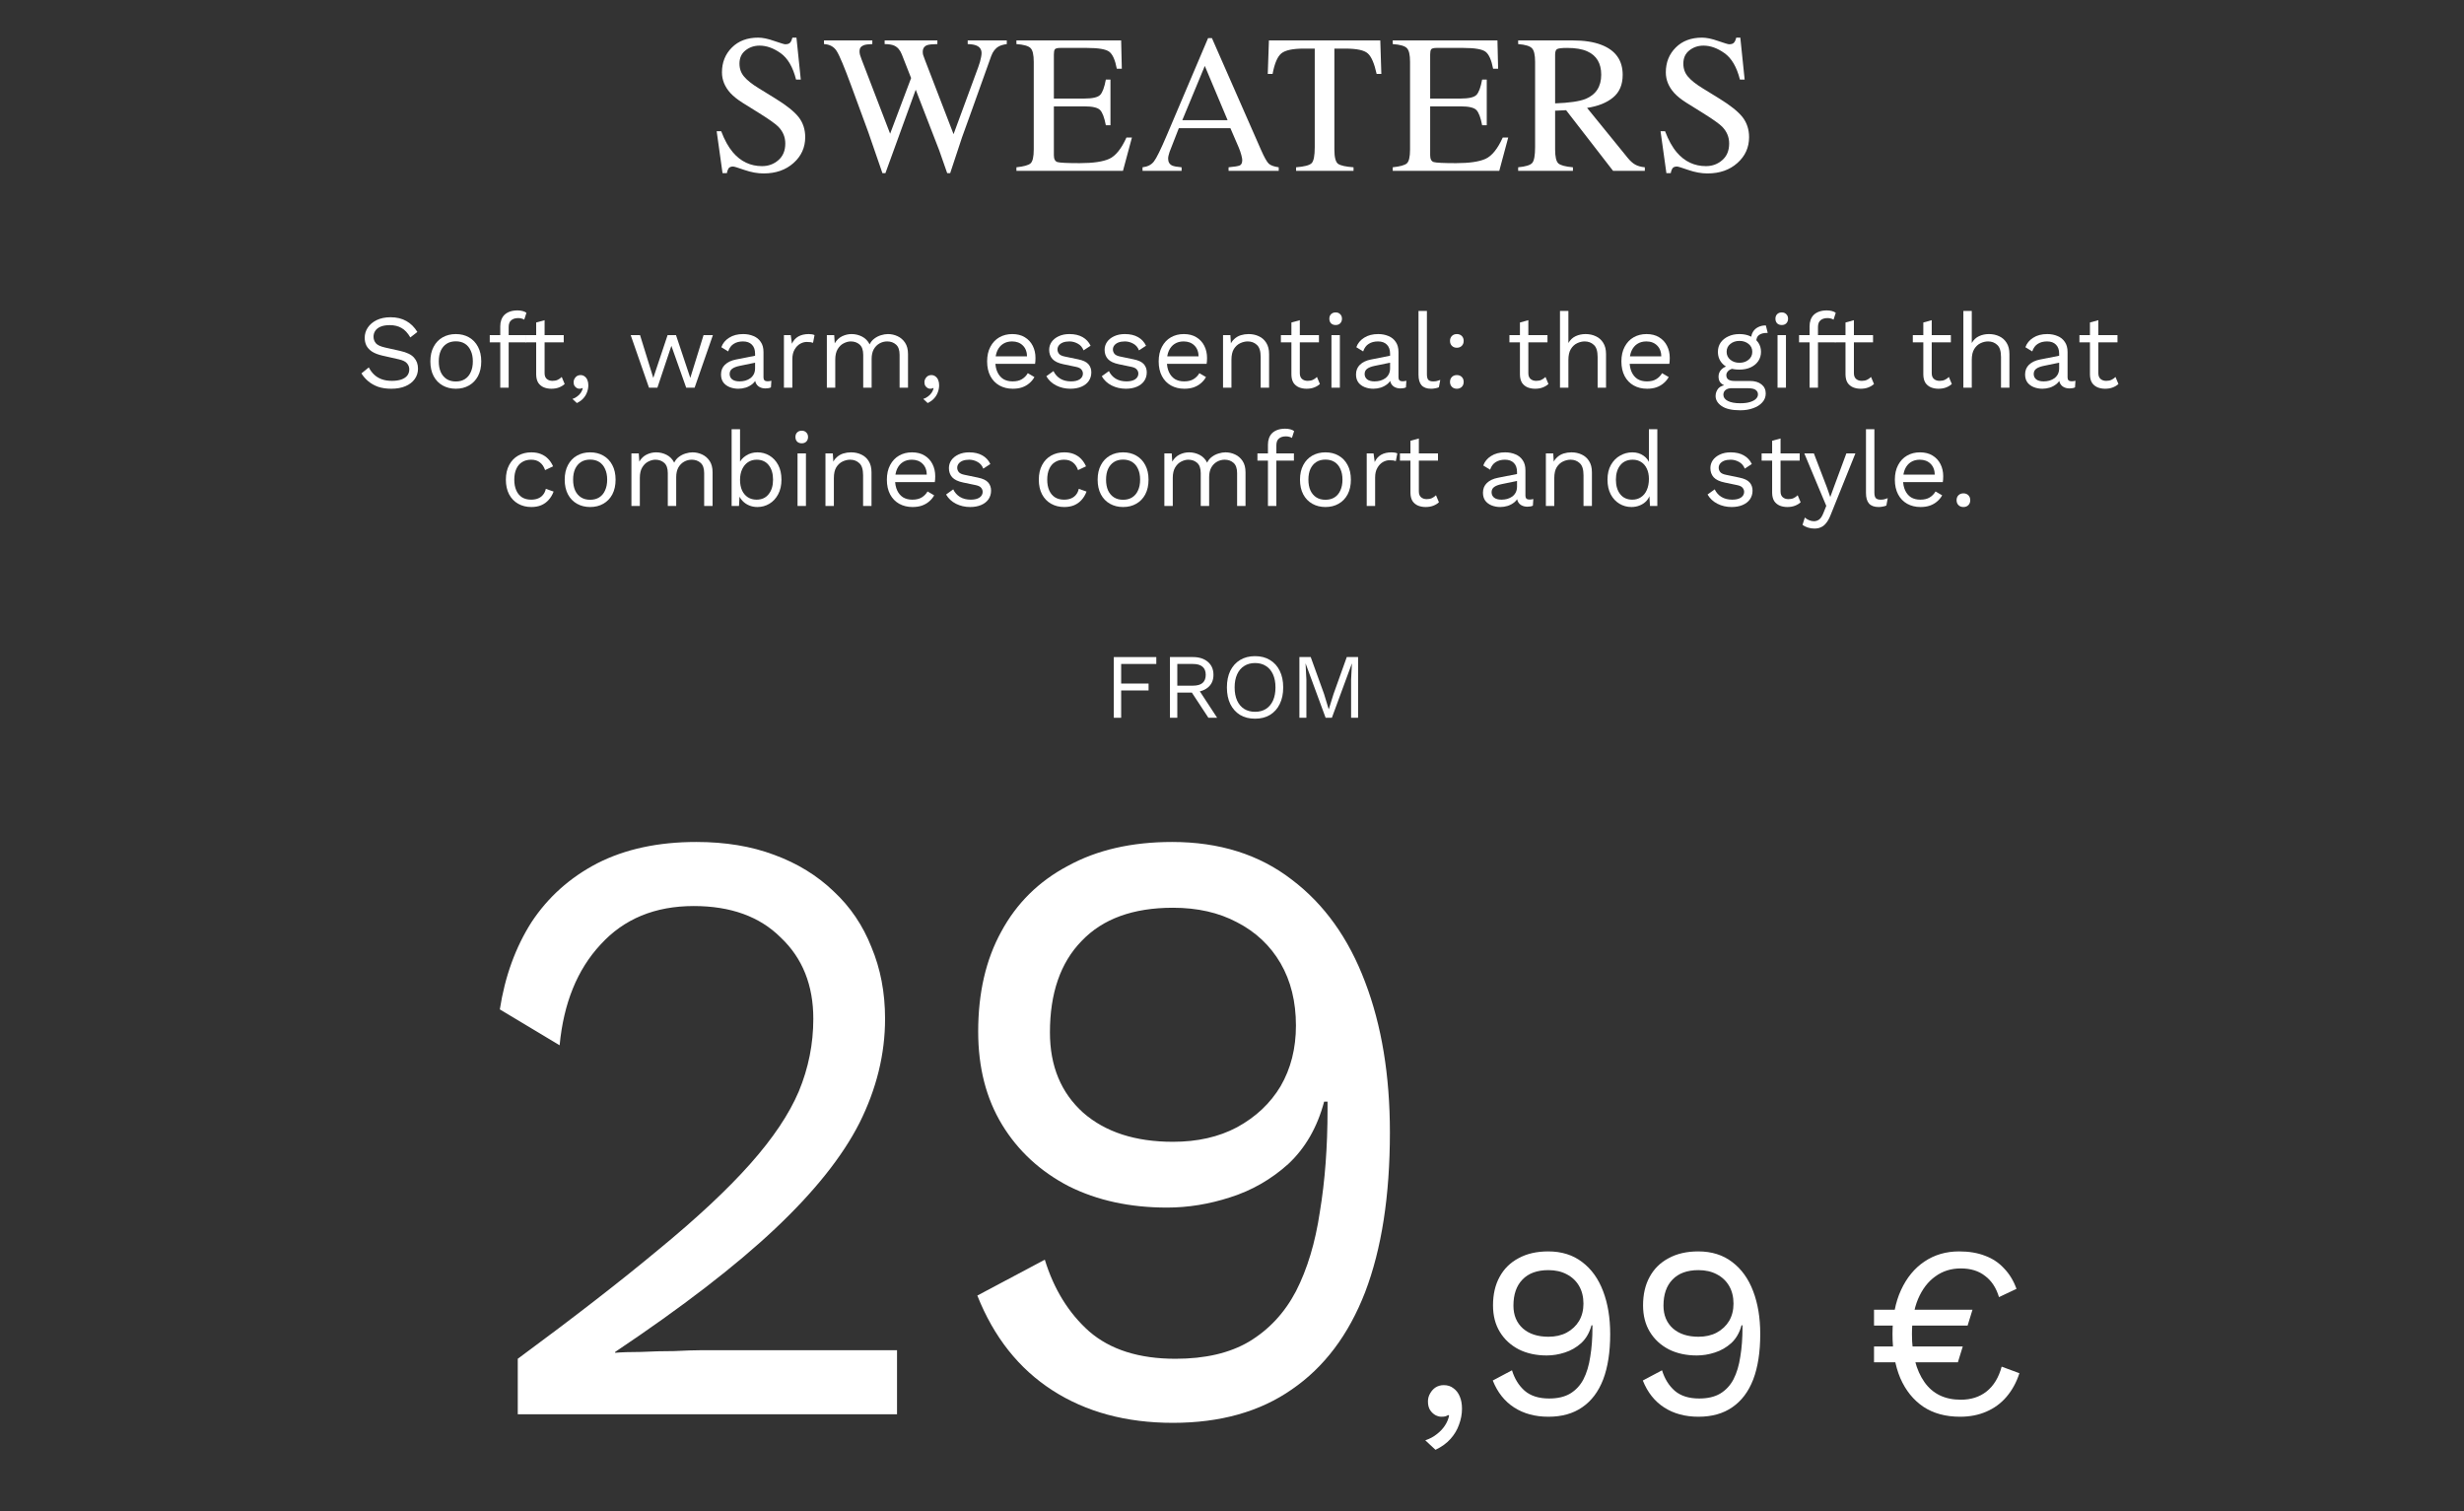 <svg width="375" height="230" viewBox="0 0 375 230" fill="none" xmlns="http://www.w3.org/2000/svg">
<rect x="0" y="0" width="375" height="230" fill="#333333" stroke="none"/>
<path d="M78.8 215.234V206.784C87.38 200.458 94.53 194.911 100.25 190.144C106.057 185.378 110.694 181.044 114.16 177.144C117.627 173.244 120.097 169.561 121.57 166.094C123.044 162.541 123.78 158.858 123.78 155.044C123.78 149.931 122.134 145.814 118.84 142.694C115.634 139.488 111.214 137.884 105.58 137.884C99.687 137.884 94.964 139.834 91.41 143.734C87.857 147.548 85.777 152.661 85.17 159.074L76.07 153.614C76.85 148.588 78.454 144.168 80.88 140.354C83.394 136.541 86.73 133.551 90.89 131.384C95.137 129.218 100.164 128.134 105.97 128.134C110.39 128.134 114.334 128.784 117.8 130.084C121.354 131.384 124.387 133.248 126.9 135.674C129.414 138.014 131.32 140.831 132.62 144.124C134.007 147.418 134.7 151.058 134.7 155.044C134.7 160.418 133.4 165.704 130.8 170.904C128.2 176.018 123.91 181.391 117.93 187.024C111.95 192.658 103.847 198.898 93.62 205.744V205.874C94.574 205.788 95.874 205.744 97.52 205.744C99.254 205.658 100.944 205.614 102.59 205.614C104.324 205.528 105.624 205.484 106.49 205.484H136.52V215.234H78.8Z" fill="white"/>
<path d="M178.381 128.134C185.575 128.134 191.641 130.041 196.581 133.854C201.521 137.581 205.248 142.781 207.761 149.454C210.275 156.041 211.531 163.668 211.531 172.334C211.531 181.954 210.275 190.058 207.761 196.644C205.248 203.144 201.521 208.084 196.581 211.464C191.728 214.844 185.705 216.534 178.511 216.534C171.405 216.534 165.295 214.888 160.181 211.594C155.068 208.301 151.255 203.491 148.741 197.164L159.011 191.704C160.398 196.211 162.651 199.851 165.771 202.624C168.978 205.398 173.355 206.784 178.901 206.784C183.408 206.784 187.135 205.918 190.081 204.184C193.115 202.364 195.498 199.808 197.231 196.514C198.965 193.134 200.178 189.104 200.871 184.424C201.651 179.744 202.041 174.544 202.041 168.824C202.041 168.651 202.041 168.478 202.041 168.304C202.041 168.044 202.041 167.828 202.041 167.654H201.521C200.481 171.554 198.661 174.718 196.061 177.144C193.461 179.484 190.515 181.174 187.221 182.214C184.015 183.254 180.808 183.774 177.601 183.774C171.968 183.774 166.985 182.691 162.651 180.524C158.318 178.271 154.938 175.151 152.511 171.164C150.085 167.178 148.871 162.454 148.871 156.994C148.871 151.101 150.041 146.031 152.381 141.784C154.721 137.451 158.101 134.114 162.521 131.774C166.941 129.348 172.228 128.134 178.381 128.134ZM178.511 138.144C172.445 138.144 167.808 139.834 164.601 143.214C161.395 146.508 159.791 151.144 159.791 157.124C159.791 162.238 161.481 166.311 164.861 169.344C168.241 172.291 172.791 173.764 178.511 173.764C182.238 173.764 185.488 173.028 188.261 171.554C191.121 169.994 193.331 167.914 194.891 165.314C196.451 162.628 197.231 159.551 197.231 156.084C197.231 152.444 196.451 149.281 194.891 146.594C193.331 143.908 191.121 141.828 188.261 140.354C185.488 138.881 182.238 138.144 178.511 138.144Z" fill="white"/>
<path d="M219.727 210.794C220.319 210.794 220.812 210.955 221.207 211.275C221.626 211.571 221.947 211.991 222.169 212.533C222.391 213.051 222.502 213.668 222.502 214.383C222.502 215.197 222.354 215.999 222.058 216.788C221.786 217.578 221.355 218.305 220.763 218.971C220.171 219.637 219.406 220.192 218.469 220.636L216.915 219.193C217.581 218.971 218.16 218.663 218.654 218.268C219.172 217.874 219.591 217.43 219.912 216.936C220.232 216.443 220.442 215.937 220.541 215.419L220.393 215.345C220.294 215.419 220.171 215.481 220.023 215.53C219.875 215.58 219.653 215.604 219.357 215.604C219.061 215.604 218.752 215.518 218.432 215.345C218.136 215.173 217.877 214.926 217.655 214.605C217.433 214.26 217.322 213.816 217.322 213.273C217.322 212.829 217.433 212.422 217.655 212.052C217.877 211.658 218.16 211.349 218.506 211.127C218.876 210.905 219.283 210.794 219.727 210.794Z" fill="white"/>
<path d="M235.623 190.444C237.67 190.444 239.397 190.987 240.803 192.072C242.209 193.133 243.269 194.613 243.985 196.512C244.7 198.387 245.058 200.558 245.058 203.024C245.058 205.762 244.7 208.069 243.985 209.943C243.269 211.793 242.209 213.199 240.803 214.161C239.422 215.123 237.707 215.604 235.66 215.604C233.637 215.604 231.898 215.136 230.443 214.198C228.988 213.261 227.902 211.892 227.187 210.091L230.11 208.537C230.504 209.82 231.146 210.856 232.034 211.645C232.946 212.435 234.192 212.829 235.771 212.829C237.053 212.829 238.114 212.583 238.953 212.089C239.816 211.571 240.495 210.844 240.988 209.906C241.481 208.944 241.827 207.797 242.024 206.465C242.246 205.133 242.357 203.653 242.357 202.025C242.357 201.976 242.357 201.927 242.357 201.877C242.357 201.803 242.357 201.742 242.357 201.692H242.209C241.913 202.802 241.395 203.703 240.655 204.393C239.915 205.059 239.076 205.54 238.139 205.836C237.226 206.132 236.313 206.28 235.401 206.28C233.797 206.28 232.379 205.972 231.146 205.355C229.912 204.714 228.95 203.826 228.26 202.691C227.569 201.557 227.224 200.212 227.224 198.658C227.224 196.981 227.557 195.538 228.223 194.329C228.889 193.096 229.851 192.146 231.109 191.48C232.367 190.79 233.871 190.444 235.623 190.444ZM235.66 193.293C233.933 193.293 232.614 193.774 231.701 194.736C230.788 195.674 230.332 196.993 230.332 198.695C230.332 200.151 230.813 201.31 231.775 202.173C232.737 203.012 234.032 203.431 235.66 203.431C236.721 203.431 237.645 203.222 238.435 202.802C239.249 202.358 239.878 201.766 240.322 201.026C240.766 200.262 240.988 199.386 240.988 198.399C240.988 197.363 240.766 196.463 240.322 195.698C239.878 194.934 239.249 194.342 238.435 193.922C237.645 193.503 236.721 193.293 235.66 193.293Z" fill="white"/>
<path d="M258.459 190.444C260.506 190.444 262.233 190.987 263.639 192.072C265.045 193.133 266.105 194.613 266.821 196.512C267.536 198.387 267.894 200.558 267.894 203.024C267.894 205.762 267.536 208.069 266.821 209.943C266.105 211.793 265.045 213.199 263.639 214.161C262.257 215.123 260.543 215.604 258.496 215.604C256.473 215.604 254.734 215.136 253.279 214.198C251.823 213.261 250.738 211.892 250.023 210.091L252.946 208.537C253.34 209.82 253.982 210.856 254.87 211.645C255.782 212.435 257.028 212.829 258.607 212.829C259.889 212.829 260.95 212.583 261.789 212.089C262.652 211.571 263.33 210.844 263.824 209.906C264.317 208.944 264.662 207.797 264.86 206.465C265.082 205.133 265.193 203.653 265.193 202.025C265.193 201.976 265.193 201.927 265.193 201.877C265.193 201.803 265.193 201.742 265.193 201.692H265.045C264.749 202.802 264.231 203.703 263.491 204.393C262.751 205.059 261.912 205.54 260.975 205.836C260.062 206.132 259.149 206.28 258.237 206.28C256.633 206.28 255.215 205.972 253.982 205.355C252.748 204.714 251.786 203.826 251.096 202.691C250.405 201.557 250.06 200.212 250.06 198.658C250.06 196.981 250.393 195.538 251.059 194.329C251.725 193.096 252.687 192.146 253.945 191.48C255.203 190.79 256.707 190.444 258.459 190.444ZM258.496 193.293C256.769 193.293 255.449 193.774 254.537 194.736C253.624 195.674 253.168 196.993 253.168 198.695C253.168 200.151 253.649 201.31 254.611 202.173C255.573 203.012 256.868 203.431 258.496 203.431C259.556 203.431 260.481 203.222 261.271 202.802C262.085 202.358 262.714 201.766 263.158 201.026C263.602 200.262 263.824 199.386 263.824 198.399C263.824 197.363 263.602 196.463 263.158 195.698C262.714 194.934 262.085 194.342 261.271 193.922C260.481 193.503 259.556 193.293 258.496 193.293Z" fill="white"/>
<path d="M285.21 201.729V199.324H300.195L299.455 201.729H285.21ZM285.21 207.316V204.911H298.715L297.975 207.316H285.21ZM298.16 190.444C299.665 190.444 300.984 190.666 302.119 191.11C303.254 191.53 304.216 192.171 305.005 193.034C305.819 193.873 306.448 194.909 306.892 196.142L304.228 197.4C303.809 195.994 303.106 194.921 302.119 194.181C301.157 193.417 299.924 193.034 298.419 193.034C296.939 193.034 295.644 193.441 294.534 194.255C293.424 195.045 292.548 196.192 291.907 197.696C291.29 199.176 290.982 200.952 290.982 203.024C290.982 206.083 291.611 208.513 292.869 210.313C294.127 212.114 295.977 213.014 298.419 213.014C299.973 213.014 301.28 212.595 302.341 211.756C303.426 210.893 304.191 209.635 304.635 207.982L307.336 208.981C306.892 210.363 306.238 211.559 305.375 212.57C304.536 213.557 303.513 214.309 302.304 214.827C301.12 215.345 299.788 215.604 298.308 215.604C296.113 215.604 294.25 215.099 292.721 214.087C291.192 213.051 290.02 211.596 289.206 209.721C288.417 207.847 288.022 205.614 288.022 203.024C288.022 200.434 288.454 198.202 289.317 196.327C290.18 194.453 291.364 193.01 292.869 191.998C294.398 190.962 296.162 190.444 298.16 190.444Z" fill="white"/>
<path d="M109.759 19.965C110.267 21.312 110.862 22.387 111.546 23.188C112.737 24.584 114.217 25.282 115.984 25.282C116.941 25.282 117.767 24.98 118.46 24.374C119.163 23.769 119.515 22.924 119.515 21.84C119.515 20.863 119.163 20.014 118.46 19.291C118.001 18.832 117.034 18.144 115.56 17.226L112.996 15.629C112.225 15.141 111.609 14.648 111.15 14.149C110.301 13.202 109.876 12.157 109.876 11.015C109.876 9.501 110.379 8.241 111.385 7.235C112.391 6.229 113.724 5.727 115.384 5.727C116.067 5.727 116.888 5.897 117.845 6.239C118.812 6.571 119.363 6.737 119.5 6.737C119.871 6.737 120.125 6.649 120.262 6.474C120.408 6.298 120.521 6.049 120.599 5.727H121.214L121.873 12.113H121.155C120.667 10.19 119.881 8.847 118.797 8.085C117.723 7.323 116.658 6.942 115.604 6.942C114.783 6.942 114.065 7.187 113.45 7.675C112.845 8.153 112.542 8.822 112.542 9.682C112.542 10.453 112.776 11.112 113.245 11.659C113.714 12.216 114.441 12.797 115.428 13.402L118.064 15.028C119.715 16.044 120.877 16.977 121.551 17.826C122.215 18.686 122.547 19.701 122.547 20.873C122.547 22.445 121.951 23.759 120.76 24.814C119.578 25.868 118.064 26.395 116.219 26.395C115.291 26.395 114.319 26.22 113.304 25.868C112.298 25.517 111.722 25.341 111.575 25.341C111.224 25.341 110.984 25.448 110.857 25.663C110.74 25.878 110.662 26.107 110.623 26.352H109.964L109.07 19.965H109.759Z" fill="white"/>
<path d="M132.76 6.151V6.708C132.164 6.728 131.739 6.781 131.485 6.869C131.036 7.035 130.812 7.338 130.812 7.777C130.812 7.973 130.836 8.163 130.885 8.349C130.943 8.534 131.026 8.773 131.134 9.066L135.47 20.346L138.663 11.879L137.242 8.261C136.979 7.597 136.583 7.152 136.056 6.928C135.743 6.791 135.27 6.718 134.635 6.708V6.151H142.662V6.708C141.91 6.718 141.393 6.771 141.109 6.869C140.66 7.035 140.436 7.377 140.436 7.895C140.436 8.07 140.455 8.227 140.494 8.363C140.533 8.49 140.631 8.759 140.787 9.169L145.123 20.419L148.873 10.238C149.088 9.662 149.234 9.149 149.312 8.7C149.361 8.446 149.386 8.241 149.386 8.085C149.386 7.528 149.122 7.143 148.595 6.928C148.302 6.801 147.862 6.728 147.276 6.708V6.151H153.224V6.708C152.687 6.786 152.276 6.908 151.993 7.074C151.485 7.357 151.104 7.846 150.851 8.539L147.657 17.46L146.412 20.902L144.61 26.352H144.156L142.94 22.88L139.366 13.651L134.752 26.352H134.298L132.145 20.111L129.566 13.095C128.502 10.204 127.76 8.432 127.34 7.777C126.93 7.113 126.285 6.757 125.406 6.708V6.151H132.76Z" fill="white"/>
<path d="M154.691 25.458C155.795 25.341 156.508 25.145 156.83 24.872C157.162 24.589 157.328 23.881 157.328 22.748V9.403C157.328 8.339 157.167 7.646 156.845 7.323C156.522 6.991 155.805 6.786 154.691 6.708V6.151H170.629L170.731 10.458H169.97C169.716 9.13 169.335 8.271 168.827 7.88C168.319 7.489 167.187 7.294 165.429 7.294H161.356C160.917 7.294 160.644 7.367 160.536 7.514C160.438 7.65 160.39 7.914 160.39 8.305V14.999H165.004C166.283 14.999 167.099 14.809 167.45 14.428C167.802 14.047 168.085 13.275 168.3 12.113H169.003V19.057H168.3C168.075 17.895 167.787 17.128 167.436 16.757C167.084 16.376 166.273 16.186 165.004 16.186H160.39V23.612C160.39 24.208 160.575 24.56 160.946 24.667C161.327 24.774 162.455 24.828 164.33 24.828C166.361 24.828 167.86 24.608 168.827 24.169C169.794 23.72 170.663 22.641 171.435 20.932H172.27L170.907 26H154.691V25.458Z" fill="white"/>
<path d="M186.833 18.295L183.361 10.033L179.934 18.295H186.833ZM173.884 26V25.458C174.655 25.37 175.231 25.077 175.612 24.579C176.003 24.081 176.667 22.729 177.604 20.521L183.859 5.8H184.445L191.916 22.807C192.414 23.939 192.81 24.643 193.103 24.916C193.405 25.18 193.908 25.36 194.611 25.458V26H186.979V25.458C187.858 25.38 188.425 25.287 188.679 25.18C188.933 25.062 189.06 24.784 189.06 24.345C189.06 24.198 189.011 23.939 188.913 23.568C188.815 23.197 188.679 22.807 188.503 22.396L187.258 19.511H179.406C178.625 21.474 178.156 22.675 178 23.114C177.854 23.544 177.78 23.886 177.78 24.14C177.78 24.648 177.985 24.999 178.396 25.194C178.649 25.311 179.128 25.399 179.831 25.458V26H173.884Z" fill="white"/>
<path d="M193.12 6.151H210.068L210.229 11.249H209.512C209.16 9.647 208.711 8.607 208.164 8.129C207.627 7.641 206.489 7.396 204.751 7.396H203.081V22.748C203.081 23.91 203.262 24.633 203.623 24.916C203.984 25.189 204.775 25.37 205.996 25.458V26H197.251V25.458C198.521 25.36 199.312 25.15 199.624 24.828C199.937 24.506 200.093 23.695 200.093 22.396V7.396H198.423C196.763 7.396 195.63 7.636 195.024 8.114C194.429 8.593 193.979 9.638 193.677 11.249H192.944L193.12 6.151Z" fill="white"/>
<path d="M211.961 25.458C213.064 25.341 213.777 25.145 214.1 24.872C214.432 24.589 214.598 23.881 214.598 22.748V9.403C214.598 8.339 214.437 7.646 214.114 7.323C213.792 6.991 213.074 6.786 211.961 6.708V6.151H227.898L228.001 10.458H227.239C226.985 9.13 226.604 8.271 226.097 7.88C225.589 7.489 224.456 7.294 222.698 7.294H218.626C218.187 7.294 217.913 7.367 217.806 7.514C217.708 7.65 217.659 7.914 217.659 8.305V14.999H222.273C223.553 14.999 224.368 14.809 224.72 14.428C225.071 14.047 225.354 13.275 225.569 12.113H226.272V19.057H225.569C225.345 17.895 225.057 17.128 224.705 16.757C224.354 16.376 223.543 16.186 222.273 16.186H217.659V23.612C217.659 24.208 217.845 24.56 218.216 24.667C218.597 24.774 219.725 24.828 221.6 24.828C223.631 24.828 225.13 24.608 226.097 24.169C227.063 23.72 227.933 22.641 228.704 20.932H229.539L228.177 26H211.961V25.458Z" fill="white"/>
<path d="M236.676 15.731C238.834 15.653 240.377 15.429 241.305 15.058C242.896 14.403 243.692 13.173 243.692 11.366C243.692 9.628 242.979 8.441 241.554 7.807C240.792 7.465 239.781 7.294 238.521 7.294C237.672 7.294 237.149 7.357 236.954 7.484C236.769 7.602 236.676 7.885 236.676 8.334V15.731ZM231.051 25.458C232.203 25.351 232.921 25.126 233.204 24.784C233.487 24.442 233.629 23.646 233.629 22.396V9.403C233.629 8.349 233.468 7.66 233.146 7.338C232.833 7.006 232.135 6.796 231.051 6.708V6.151H239.356C241.085 6.151 242.525 6.371 243.678 6.811C245.865 7.641 246.959 9.169 246.959 11.396C246.959 12.89 246.471 14.037 245.494 14.838C244.527 15.639 243.209 16.166 241.539 16.42L247.721 24.023C248.102 24.491 248.482 24.833 248.863 25.048C249.244 25.263 249.732 25.399 250.328 25.458V26H245.494L238.346 16.771L236.676 16.845V22.748C236.676 23.861 236.842 24.569 237.174 24.872C237.516 25.165 238.253 25.36 239.386 25.458V26H231.051V25.458Z" fill="white"/>
<path d="M253.407 19.965C253.915 21.312 254.511 22.387 255.194 23.188C256.386 24.584 257.865 25.282 259.633 25.282C260.59 25.282 261.415 24.98 262.108 24.374C262.812 23.769 263.163 22.924 263.163 21.84C263.163 20.863 262.812 20.014 262.108 19.291C261.649 18.832 260.683 18.144 259.208 17.226L256.645 15.629C255.873 15.141 255.258 14.648 254.799 14.149C253.949 13.202 253.524 12.157 253.524 11.015C253.524 9.501 254.027 8.241 255.033 7.235C256.039 6.229 257.372 5.727 259.032 5.727C259.716 5.727 260.536 5.897 261.493 6.239C262.46 6.571 263.012 6.737 263.148 6.737C263.52 6.737 263.773 6.649 263.91 6.474C264.057 6.298 264.169 6.049 264.247 5.727H264.862L265.521 12.113H264.804C264.315 10.19 263.529 8.847 262.445 8.085C261.371 7.323 260.307 6.942 259.252 6.942C258.432 6.942 257.714 7.187 257.099 7.675C256.493 8.153 256.19 8.822 256.19 9.682C256.19 10.453 256.425 11.112 256.894 11.659C257.362 12.216 258.09 12.797 259.076 13.402L261.713 15.028C263.363 16.044 264.525 16.977 265.199 17.826C265.863 18.686 266.195 19.701 266.195 20.873C266.195 22.445 265.6 23.759 264.408 24.814C263.227 25.868 261.713 26.395 259.867 26.395C258.939 26.395 257.968 26.22 256.952 25.868C255.946 25.517 255.37 25.341 255.224 25.341C254.872 25.341 254.633 25.448 254.506 25.663C254.389 25.878 254.311 26.107 254.271 26.352H253.612L252.719 19.965H253.407Z" fill="white"/>
<path d="M59.44 48.28C60.368 48.28 61.168 48.472 61.84 48.856C62.512 49.23 63.072 49.784 63.52 50.52L62.448 51.352C62.053 50.67 61.605 50.19 61.104 49.912C60.613 49.624 60.016 49.48 59.312 49.48C58.746 49.48 58.277 49.56 57.904 49.72C57.541 49.88 57.275 50.094 57.104 50.36C56.933 50.616 56.848 50.91 56.848 51.24C56.848 51.614 56.965 51.944 57.2 52.232C57.434 52.51 57.904 52.728 58.608 52.888L60.896 53.4C61.909 53.624 62.613 53.966 63.008 54.424C63.413 54.872 63.616 55.432 63.616 56.104C63.616 56.702 63.445 57.235 63.104 57.704C62.773 58.163 62.304 58.52 61.696 58.776C61.088 59.032 60.373 59.16 59.552 59.16C58.784 59.16 58.106 59.059 57.52 58.856C56.944 58.643 56.448 58.36 56.032 58.008C55.616 57.656 55.275 57.262 55.008 56.824L56.128 55.912C56.331 56.318 56.592 56.675 56.912 56.984C57.232 57.294 57.616 57.534 58.064 57.704C58.523 57.875 59.045 57.96 59.632 57.96C60.176 57.96 60.645 57.896 61.04 57.768C61.445 57.63 61.755 57.432 61.968 57.176C62.181 56.91 62.288 56.59 62.288 56.216C62.288 55.875 62.176 55.571 61.952 55.304C61.728 55.027 61.306 54.819 60.688 54.68L58.208 54.12C57.557 53.971 57.029 53.768 56.624 53.512C56.229 53.246 55.941 52.936 55.76 52.584C55.589 52.222 55.504 51.832 55.504 51.416C55.504 50.851 55.658 50.334 55.968 49.864C56.288 49.384 56.741 49 57.328 48.712C57.925 48.424 58.629 48.28 59.44 48.28Z" fill="white"/>
<path d="M69.37 50.84C70.127 50.84 70.794 51.006 71.37 51.336C71.957 51.667 72.415 52.147 72.746 52.776C73.076 53.395 73.242 54.136 73.242 55C73.242 55.864 73.076 56.611 72.746 57.24C72.415 57.859 71.957 58.334 71.37 58.664C70.794 58.995 70.127 59.16 69.37 59.16C68.623 59.16 67.957 58.995 67.37 58.664C66.783 58.334 66.325 57.859 65.994 57.24C65.663 56.611 65.498 55.864 65.498 55C65.498 54.136 65.663 53.395 65.994 52.776C66.325 52.147 66.783 51.667 67.37 51.336C67.957 51.006 68.623 50.84 69.37 50.84ZM69.37 51.944C68.826 51.944 68.362 52.067 67.978 52.312C67.594 52.558 67.295 52.91 67.082 53.368C66.879 53.816 66.778 54.36 66.778 55C66.778 55.63 66.879 56.174 67.082 56.632C67.295 57.091 67.594 57.443 67.978 57.688C68.362 57.934 68.826 58.056 69.37 58.056C69.914 58.056 70.378 57.934 70.762 57.688C71.146 57.443 71.439 57.091 71.642 56.632C71.855 56.174 71.962 55.63 71.962 55C71.962 54.36 71.855 53.816 71.642 53.368C71.439 52.91 71.146 52.558 70.762 52.312C70.378 52.067 69.914 51.944 69.37 51.944Z" fill="white"/>
<path d="M78.759 47.24C79.036 47.24 79.298 47.272 79.543 47.336C79.788 47.4 79.98 47.491 80.119 47.608L79.783 48.648C79.655 48.563 79.516 48.504 79.367 48.472C79.218 48.43 79.052 48.408 78.871 48.408C78.412 48.408 78.055 48.52 77.799 48.744C77.543 48.958 77.415 49.304 77.415 49.784V59H76.135V49.656C76.135 49.304 76.188 48.979 76.295 48.68C76.402 48.382 76.562 48.126 76.775 47.912C76.999 47.699 77.276 47.534 77.607 47.416C77.938 47.299 78.322 47.24 78.759 47.24ZM80.087 51V52.104H74.535V51H80.087Z" fill="white"/>
<path d="M82.883 48.728V56.792C82.883 57.187 82.995 57.48 83.219 57.672C83.443 57.864 83.731 57.96 84.083 57.96C84.393 57.96 84.659 57.907 84.883 57.8C85.107 57.694 85.31 57.55 85.491 57.368L85.939 58.44C85.694 58.664 85.401 58.84 85.059 58.968C84.729 59.096 84.345 59.16 83.907 59.16C83.502 59.16 83.123 59.091 82.771 58.952C82.419 58.803 82.137 58.574 81.923 58.264C81.721 57.944 81.614 57.528 81.603 57.016V49.08L82.883 48.728ZM85.795 51V52.104H80.003V51H85.795Z" fill="white"/>
<path d="M88.338 57.08C88.594 57.08 88.808 57.15 88.978 57.288C89.16 57.416 89.298 57.598 89.394 57.832C89.49 58.056 89.538 58.323 89.538 58.632C89.538 58.984 89.474 59.331 89.346 59.672C89.229 60.014 89.042 60.328 88.786 60.616C88.53 60.904 88.2 61.144 87.794 61.336L87.122 60.712C87.41 60.616 87.661 60.483 87.874 60.312C88.098 60.142 88.28 59.95 88.418 59.736C88.557 59.523 88.648 59.304 88.69 59.08L88.626 59.048C88.584 59.08 88.53 59.107 88.466 59.128C88.402 59.15 88.306 59.16 88.178 59.16C88.05 59.16 87.917 59.123 87.778 59.048C87.65 58.974 87.538 58.867 87.442 58.728C87.346 58.579 87.298 58.387 87.298 58.152C87.298 57.96 87.346 57.784 87.442 57.624C87.538 57.454 87.661 57.32 87.81 57.224C87.97 57.128 88.146 57.08 88.338 57.08Z" fill="white"/>
<path d="M107.074 51H108.498L105.714 59H104.434L102.178 52.632L100.05 59H98.77L95.986 51H97.41L99.426 57.512L101.602 51H102.882L105.058 57.512L107.074 51Z" fill="white"/>
<path d="M114.917 53.832C114.917 53.235 114.757 52.776 114.437 52.456C114.117 52.126 113.664 51.96 113.077 51.96C112.523 51.96 112.053 52.083 111.669 52.328C111.285 52.563 111.003 52.947 110.821 53.48L109.781 52.84C109.995 52.243 110.389 51.763 110.965 51.4C111.541 51.027 112.256 50.84 113.109 50.84C113.685 50.84 114.208 50.942 114.677 51.144C115.147 51.336 115.515 51.635 115.781 52.04C116.059 52.435 116.197 52.947 116.197 53.576V57.448C116.197 57.832 116.4 58.024 116.805 58.024C117.008 58.024 117.205 57.998 117.397 57.944L117.333 58.952C117.12 59.059 116.843 59.112 116.501 59.112C116.192 59.112 115.915 59.054 115.669 58.936C115.424 58.819 115.232 58.643 115.093 58.408C114.955 58.163 114.885 57.859 114.885 57.496V57.336L115.205 57.384C115.077 57.8 114.859 58.142 114.549 58.408C114.24 58.664 113.893 58.856 113.509 58.984C113.125 59.102 112.747 59.16 112.373 59.16C111.904 59.16 111.467 59.08 111.061 58.92C110.656 58.76 110.331 58.52 110.085 58.2C109.851 57.87 109.733 57.464 109.733 56.984C109.733 56.387 109.931 55.896 110.325 55.512C110.731 55.118 111.291 54.851 112.005 54.712L115.173 54.088V55.144L112.597 55.672C112.075 55.779 111.685 55.928 111.429 56.12C111.173 56.312 111.045 56.579 111.045 56.92C111.045 57.251 111.173 57.523 111.429 57.736C111.696 57.939 112.069 58.04 112.549 58.04C112.859 58.04 113.152 58.003 113.429 57.928C113.717 57.843 113.973 57.72 114.197 57.56C114.421 57.39 114.597 57.182 114.725 56.936C114.853 56.68 114.917 56.382 114.917 56.04V53.832Z" fill="white"/>
<path d="M119.308 59V51H120.348L120.524 52.312C120.748 51.822 121.073 51.454 121.5 51.208C121.937 50.963 122.465 50.84 123.084 50.84C123.222 50.84 123.372 50.851 123.532 50.872C123.702 50.894 123.846 50.936 123.964 51L123.74 52.168C123.622 52.126 123.494 52.094 123.356 52.072C123.217 52.051 123.02 52.04 122.764 52.04C122.433 52.04 122.097 52.136 121.756 52.328C121.425 52.52 121.148 52.814 120.924 53.208C120.7 53.592 120.588 54.083 120.588 54.68V59H119.308Z" fill="white"/>
<path d="M125.839 59V51H126.959L127.039 52.248C127.327 51.758 127.7 51.4 128.159 51.176C128.628 50.952 129.108 50.84 129.599 50.84C130.164 50.84 130.698 50.968 131.199 51.224C131.7 51.48 132.084 51.875 132.351 52.408C132.522 52.046 132.762 51.752 133.071 51.528C133.38 51.294 133.716 51.123 134.079 51.016C134.452 50.899 134.804 50.84 135.135 50.84C135.647 50.84 136.132 50.947 136.591 51.16C137.06 51.374 137.444 51.704 137.743 52.152C138.042 52.6 138.191 53.176 138.191 53.88V59H136.911V54.008C136.911 53.283 136.73 52.76 136.367 52.44C136.004 52.12 135.556 51.96 135.023 51.96C134.607 51.96 134.218 52.062 133.855 52.264C133.492 52.467 133.199 52.766 132.975 53.16C132.762 53.555 132.655 54.04 132.655 54.616V59H131.375V54.008C131.375 53.283 131.194 52.76 130.831 52.44C130.468 52.12 130.02 51.96 129.487 51.96C129.135 51.96 128.772 52.056 128.399 52.248C128.036 52.43 127.732 52.723 127.487 53.128C127.242 53.534 127.119 54.067 127.119 54.728V59H125.839Z" fill="white"/>
<path d="M141.729 57.08C141.985 57.08 142.198 57.15 142.369 57.288C142.55 57.416 142.689 57.598 142.785 57.832C142.881 58.056 142.929 58.323 142.929 58.632C142.929 58.984 142.865 59.331 142.737 59.672C142.62 60.014 142.433 60.328 142.177 60.616C141.921 60.904 141.59 61.144 141.185 61.336L140.513 60.712C140.801 60.616 141.052 60.483 141.265 60.312C141.489 60.142 141.67 59.95 141.809 59.736C141.948 59.523 142.038 59.304 142.081 59.08L142.017 59.048C141.974 59.08 141.921 59.107 141.857 59.128C141.793 59.15 141.697 59.16 141.569 59.16C141.441 59.16 141.308 59.123 141.169 59.048C141.041 58.974 140.929 58.867 140.833 58.728C140.737 58.579 140.689 58.387 140.689 58.152C140.689 57.96 140.737 57.784 140.833 57.624C140.929 57.454 141.052 57.32 141.201 57.224C141.361 57.128 141.537 57.08 141.729 57.08Z" fill="white"/>
<path d="M154.136 59.16C153.379 59.16 152.702 58.995 152.104 58.664C151.518 58.334 151.059 57.859 150.728 57.24C150.398 56.611 150.232 55.864 150.232 55C150.232 54.136 150.398 53.395 150.728 52.776C151.059 52.147 151.512 51.667 152.088 51.336C152.664 51.006 153.32 50.84 154.056 50.84C154.803 50.84 155.438 51 155.96 51.32C156.494 51.64 156.899 52.078 157.176 52.632C157.454 53.176 157.592 53.79 157.592 54.472C157.592 54.654 157.587 54.819 157.576 54.968C157.566 55.118 157.55 55.251 157.528 55.368H151.064V54.232H156.968L156.312 54.36C156.312 53.592 156.099 53 155.672 52.584C155.256 52.168 154.707 51.96 154.024 51.96C153.502 51.96 153.048 52.083 152.664 52.328C152.291 52.563 151.998 52.91 151.784 53.368C151.582 53.816 151.48 54.36 151.48 55C151.48 55.63 151.587 56.174 151.8 56.632C152.014 57.091 152.312 57.443 152.696 57.688C153.091 57.923 153.56 58.04 154.104 58.04C154.691 58.04 155.166 57.928 155.528 57.704C155.902 57.48 156.2 57.176 156.424 56.792L157.432 57.384C157.23 57.747 156.968 58.062 156.648 58.328C156.339 58.595 155.971 58.803 155.544 58.952C155.128 59.091 154.659 59.16 154.136 59.16Z" fill="white"/>
<path d="M162.907 59.16C162.128 59.16 161.408 58.995 160.747 58.664C160.096 58.334 159.595 57.864 159.243 57.256L160.331 56.472C160.565 56.963 160.907 57.347 161.355 57.624C161.813 57.902 162.363 58.04 163.003 58.04C163.568 58.04 164.011 57.934 164.331 57.72C164.651 57.496 164.811 57.208 164.811 56.856C164.811 56.632 164.736 56.43 164.587 56.248C164.448 56.056 164.176 55.918 163.771 55.832L161.851 55.432C161.072 55.272 160.512 55.006 160.171 54.632C159.84 54.259 159.675 53.795 159.675 53.24C159.675 52.803 159.797 52.403 160.043 52.04C160.299 51.678 160.656 51.39 161.115 51.176C161.584 50.952 162.133 50.84 162.763 50.84C163.552 50.84 164.219 50.995 164.763 51.304C165.307 51.614 165.712 52.051 165.979 52.616L164.907 53.32C164.725 52.851 164.432 52.51 164.027 52.296C163.621 52.072 163.2 51.96 162.763 51.96C162.379 51.96 162.048 52.014 161.771 52.12C161.504 52.227 161.296 52.376 161.147 52.568C161.008 52.75 160.939 52.958 160.939 53.192C160.939 53.427 161.019 53.646 161.179 53.848C161.339 54.04 161.637 54.179 162.075 54.264L164.075 54.68C164.821 54.83 165.344 55.075 165.643 55.416C165.941 55.758 166.091 56.174 166.091 56.664C166.091 57.166 165.957 57.608 165.691 57.992C165.424 58.366 165.051 58.654 164.571 58.856C164.091 59.059 163.536 59.16 162.907 59.16Z" fill="white"/>
<path d="M171.344 59.16C170.565 59.16 169.845 58.995 169.184 58.664C168.533 58.334 168.032 57.864 167.68 57.256L168.768 56.472C169.003 56.963 169.344 57.347 169.792 57.624C170.251 57.902 170.8 58.04 171.44 58.04C172.005 58.04 172.448 57.934 172.768 57.72C173.088 57.496 173.248 57.208 173.248 56.856C173.248 56.632 173.173 56.43 173.024 56.248C172.885 56.056 172.613 55.918 172.208 55.832L170.288 55.432C169.509 55.272 168.949 55.006 168.608 54.632C168.277 54.259 168.112 53.795 168.112 53.24C168.112 52.803 168.235 52.403 168.48 52.04C168.736 51.678 169.093 51.39 169.552 51.176C170.021 50.952 170.571 50.84 171.2 50.84C171.989 50.84 172.656 50.995 173.2 51.304C173.744 51.614 174.149 52.051 174.416 52.616L173.344 53.32C173.163 52.851 172.869 52.51 172.464 52.296C172.059 52.072 171.637 51.96 171.2 51.96C170.816 51.96 170.485 52.014 170.208 52.12C169.941 52.227 169.733 52.376 169.584 52.568C169.445 52.75 169.376 52.958 169.376 53.192C169.376 53.427 169.456 53.646 169.616 53.848C169.776 54.04 170.075 54.179 170.512 54.264L172.512 54.68C173.259 54.83 173.781 55.075 174.08 55.416C174.379 55.758 174.528 56.174 174.528 56.664C174.528 57.166 174.395 57.608 174.128 57.992C173.861 58.366 173.488 58.654 173.008 58.856C172.528 59.059 171.973 59.16 171.344 59.16Z" fill="white"/>
<path d="M180.246 59.16C179.488 59.16 178.811 58.995 178.214 58.664C177.627 58.334 177.168 57.859 176.838 57.24C176.507 56.611 176.342 55.864 176.342 55C176.342 54.136 176.507 53.395 176.838 52.776C177.168 52.147 177.622 51.667 178.198 51.336C178.774 51.006 179.43 50.84 180.166 50.84C180.912 50.84 181.547 51 182.07 51.32C182.603 51.64 183.008 52.078 183.286 52.632C183.563 53.176 183.702 53.79 183.702 54.472C183.702 54.654 183.696 54.819 183.686 54.968C183.675 55.118 183.659 55.251 183.638 55.368H177.174V54.232H183.078L182.422 54.36C182.422 53.592 182.208 53 181.782 52.584C181.366 52.168 180.816 51.96 180.134 51.96C179.611 51.96 179.158 52.083 178.774 52.328C178.4 52.563 178.107 52.91 177.894 53.368C177.691 53.816 177.59 54.36 177.59 55C177.59 55.63 177.696 56.174 177.91 56.632C178.123 57.091 178.422 57.443 178.806 57.688C179.2 57.923 179.67 58.04 180.214 58.04C180.8 58.04 181.275 57.928 181.638 57.704C182.011 57.48 182.31 57.176 182.534 56.792L183.542 57.384C183.339 57.747 183.078 58.062 182.758 58.328C182.448 58.595 182.08 58.803 181.654 58.952C181.238 59.091 180.768 59.16 180.246 59.16Z" fill="white"/>
<path d="M186.136 59V51H187.256L187.368 52.792L187.16 52.616C187.331 52.19 187.56 51.848 187.848 51.592C188.136 51.326 188.467 51.134 188.84 51.016C189.224 50.899 189.619 50.84 190.024 50.84C190.6 50.84 191.123 50.952 191.592 51.176C192.061 51.39 192.435 51.72 192.712 52.168C193 52.616 193.144 53.187 193.144 53.88V59H191.864V54.328C191.864 53.443 191.672 52.83 191.288 52.488C190.915 52.136 190.451 51.96 189.896 51.96C189.512 51.96 189.128 52.051 188.744 52.232C188.36 52.414 188.04 52.707 187.784 53.112C187.539 53.518 187.416 54.062 187.416 54.744V59H186.136Z" fill="white"/>
<path d="M197.821 48.728V56.792C197.821 57.187 197.933 57.48 198.157 57.672C198.381 57.864 198.669 57.96 199.021 57.96C199.33 57.96 199.597 57.907 199.821 57.8C200.045 57.694 200.247 57.55 200.429 57.368L200.877 58.44C200.631 58.664 200.338 58.84 199.997 58.968C199.666 59.096 199.282 59.16 198.845 59.16C198.439 59.16 198.061 59.091 197.709 58.952C197.357 58.803 197.074 58.574 196.861 58.264C196.658 57.944 196.551 57.528 196.541 57.016V49.08L197.821 48.728ZM200.733 51V52.104H194.941V51H200.733Z" fill="white"/>
<path d="M203.276 49.464C202.988 49.464 202.753 49.379 202.572 49.208C202.401 49.027 202.316 48.792 202.316 48.504C202.316 48.216 202.401 47.987 202.572 47.816C202.753 47.635 202.988 47.544 203.276 47.544C203.564 47.544 203.793 47.635 203.964 47.816C204.145 47.987 204.236 48.216 204.236 48.504C204.236 48.792 204.145 49.027 203.964 49.208C203.793 49.379 203.564 49.464 203.276 49.464ZM203.916 51V59H202.636V51H203.916Z" fill="white"/>
<path d="M211.558 53.832C211.558 53.235 211.398 52.776 211.078 52.456C210.758 52.126 210.305 51.96 209.718 51.96C209.163 51.96 208.694 52.083 208.31 52.328C207.926 52.563 207.643 52.947 207.462 53.48L206.422 52.84C206.635 52.243 207.03 51.763 207.606 51.4C208.182 51.027 208.897 50.84 209.75 50.84C210.326 50.84 210.849 50.942 211.318 51.144C211.787 51.336 212.155 51.635 212.422 52.04C212.699 52.435 212.838 52.947 212.838 53.576V57.448C212.838 57.832 213.041 58.024 213.446 58.024C213.649 58.024 213.846 57.998 214.038 57.944L213.974 58.952C213.761 59.059 213.483 59.112 213.142 59.112C212.833 59.112 212.555 59.054 212.31 58.936C212.065 58.819 211.873 58.643 211.734 58.408C211.595 58.163 211.526 57.859 211.526 57.496V57.336L211.846 57.384C211.718 57.8 211.499 58.142 211.19 58.408C210.881 58.664 210.534 58.856 210.15 58.984C209.766 59.102 209.387 59.16 209.014 59.16C208.545 59.16 208.107 59.08 207.702 58.92C207.297 58.76 206.971 58.52 206.726 58.2C206.491 57.87 206.374 57.464 206.374 56.984C206.374 56.387 206.571 55.896 206.966 55.512C207.371 55.118 207.931 54.851 208.646 54.712L211.814 54.088V55.144L209.238 55.672C208.715 55.779 208.326 55.928 208.07 56.12C207.814 56.312 207.686 56.579 207.686 56.92C207.686 57.251 207.814 57.523 208.07 57.736C208.337 57.939 208.71 58.04 209.19 58.04C209.499 58.04 209.793 58.003 210.07 57.928C210.358 57.843 210.614 57.72 210.838 57.56C211.062 57.39 211.238 57.182 211.366 56.936C211.494 56.68 211.558 56.382 211.558 56.04V53.832Z" fill="white"/>
<path d="M217.164 47.32V56.968C217.164 57.374 217.239 57.656 217.388 57.816C217.538 57.966 217.778 58.04 218.108 58.04C218.322 58.04 218.498 58.024 218.636 57.992C218.775 57.96 218.962 57.902 219.196 57.816L218.988 58.936C218.818 59.011 218.631 59.064 218.428 59.096C218.226 59.139 218.018 59.16 217.804 59.16C217.154 59.16 216.668 58.984 216.348 58.632C216.039 58.28 215.884 57.742 215.884 57.016V47.32H217.164Z" fill="white"/>
<path d="M221.719 50.84C222.028 50.84 222.279 50.936 222.471 51.128C222.663 51.32 222.759 51.571 222.759 51.88C222.759 52.19 222.663 52.44 222.471 52.632C222.279 52.824 222.028 52.92 221.719 52.92C221.41 52.92 221.159 52.824 220.967 52.632C220.775 52.44 220.679 52.19 220.679 51.88C220.679 51.571 220.775 51.32 220.967 51.128C221.159 50.936 221.41 50.84 221.719 50.84ZM221.719 57.08C222.028 57.08 222.279 57.176 222.471 57.368C222.663 57.56 222.759 57.811 222.759 58.12C222.759 58.43 222.663 58.68 222.471 58.872C222.279 59.064 222.028 59.16 221.719 59.16C221.41 59.16 221.159 59.064 220.967 58.872C220.775 58.68 220.679 58.43 220.679 58.12C220.679 57.811 220.775 57.56 220.967 57.368C221.159 57.176 221.41 57.08 221.719 57.08Z" fill="white"/>
<path d="M232.602 48.728V56.792C232.602 57.187 232.714 57.48 232.938 57.672C233.162 57.864 233.45 57.96 233.802 57.96C234.111 57.96 234.378 57.907 234.602 57.8C234.826 57.694 235.029 57.55 235.21 57.368L235.658 58.44C235.413 58.664 235.119 58.84 234.778 58.968C234.447 59.096 234.063 59.16 233.626 59.16C233.221 59.16 232.842 59.091 232.49 58.952C232.138 58.803 231.855 58.574 231.642 58.264C231.439 57.944 231.333 57.528 231.322 57.016V49.08L232.602 48.728ZM235.514 51V52.104H229.722V51H235.514Z" fill="white"/>
<path d="M237.417 59V47.32H238.697V52.2C238.975 51.72 239.343 51.374 239.801 51.16C240.26 50.947 240.761 50.84 241.305 50.84C241.881 50.84 242.404 50.952 242.873 51.176C243.343 51.39 243.716 51.72 243.993 52.168C244.281 52.616 244.425 53.187 244.425 53.88V59H243.145V54.328C243.145 53.443 242.953 52.83 242.569 52.488C242.196 52.136 241.732 51.96 241.177 51.96C240.793 51.96 240.409 52.051 240.025 52.232C239.641 52.414 239.321 52.712 239.065 53.128C238.82 53.534 238.697 54.078 238.697 54.76V59H237.417Z" fill="white"/>
<path d="M250.667 59.16C249.91 59.16 249.233 58.995 248.635 58.664C248.049 58.334 247.59 57.859 247.259 57.24C246.929 56.611 246.763 55.864 246.763 55C246.763 54.136 246.929 53.395 247.259 52.776C247.59 52.147 248.043 51.667 248.619 51.336C249.195 51.006 249.851 50.84 250.587 50.84C251.334 50.84 251.969 51 252.491 51.32C253.025 51.64 253.43 52.078 253.707 52.632C253.985 53.176 254.123 53.79 254.123 54.472C254.123 54.654 254.118 54.819 254.107 54.968C254.097 55.118 254.081 55.251 254.059 55.368H247.595V54.232H253.499L252.843 54.36C252.843 53.592 252.63 53 252.203 52.584C251.787 52.168 251.238 51.96 250.555 51.96C250.033 51.96 249.579 52.083 249.195 52.328C248.822 52.563 248.529 52.91 248.315 53.368C248.113 53.816 248.011 54.36 248.011 55C248.011 55.63 248.118 56.174 248.331 56.632C248.545 57.091 248.843 57.443 249.227 57.688C249.622 57.923 250.091 58.04 250.635 58.04C251.222 58.04 251.697 57.928 252.059 57.704C252.433 57.48 252.731 57.176 252.955 56.792L253.963 57.384C253.761 57.747 253.499 58.062 253.179 58.328C252.87 58.595 252.502 58.803 252.075 58.952C251.659 59.091 251.19 59.16 250.667 59.16Z" fill="white"/>
<path d="M268.747 49.528L269.035 50.664C269.024 50.664 269.008 50.664 268.987 50.664C268.966 50.664 268.944 50.664 268.923 50.664C268.4 50.664 267.995 50.771 267.707 50.984C267.43 51.187 267.291 51.518 267.291 51.976L266.507 51.576C266.507 51.16 266.603 50.798 266.795 50.488C266.987 50.179 267.248 49.944 267.579 49.784C267.91 49.614 268.272 49.528 268.667 49.528C268.678 49.528 268.688 49.528 268.699 49.528C268.72 49.528 268.736 49.528 268.747 49.528ZM266.315 57.976C267.072 57.976 267.664 58.152 268.091 58.504C268.518 58.846 268.731 59.304 268.731 59.88C268.731 60.403 268.555 60.856 268.203 61.24C267.862 61.624 267.398 61.918 266.811 62.12C266.235 62.334 265.584 62.44 264.859 62.44C263.6 62.44 262.656 62.227 262.027 61.8C261.408 61.374 261.099 60.862 261.099 60.264C261.099 59.838 261.238 59.454 261.515 59.112C261.803 58.782 262.283 58.595 262.955 58.552L262.843 58.792C262.48 58.696 262.171 58.536 261.915 58.312C261.67 58.078 261.547 57.742 261.547 57.304C261.547 56.867 261.707 56.494 262.027 56.184C262.358 55.864 262.843 55.667 263.483 55.592L264.331 56.024H264.171C263.648 56.078 263.275 56.211 263.051 56.424C262.838 56.627 262.731 56.851 262.731 57.096C262.731 57.395 262.838 57.619 263.051 57.768C263.275 57.907 263.584 57.976 263.979 57.976H266.315ZM264.843 61.368C265.462 61.368 265.968 61.304 266.363 61.176C266.768 61.048 267.067 60.883 267.259 60.68C267.451 60.478 267.547 60.259 267.547 60.024C267.547 59.736 267.43 59.507 267.195 59.336C266.971 59.166 266.56 59.08 265.963 59.08H263.499C263.158 59.08 262.87 59.166 262.635 59.336C262.4 59.518 262.283 59.763 262.283 60.072C262.283 60.467 262.507 60.782 262.955 61.016C263.414 61.251 264.043 61.368 264.843 61.368ZM264.731 50.84C265.371 50.84 265.936 50.958 266.427 51.192C266.928 51.416 267.318 51.731 267.595 52.136C267.872 52.542 268.011 53.011 268.011 53.544C268.011 54.067 267.872 54.536 267.595 54.952C267.318 55.358 266.928 55.678 266.427 55.912C265.936 56.136 265.371 56.248 264.731 56.248C263.675 56.248 262.864 55.998 262.299 55.496C261.734 54.984 261.451 54.334 261.451 53.544C261.451 53.011 261.59 52.542 261.867 52.136C262.155 51.731 262.544 51.416 263.035 51.192C263.526 50.958 264.091 50.84 264.731 50.84ZM264.731 51.88C264.176 51.88 263.712 52.035 263.339 52.344C262.966 52.643 262.779 53.043 262.779 53.544C262.779 54.035 262.966 54.435 263.339 54.744C263.712 55.054 264.176 55.208 264.731 55.208C265.286 55.208 265.75 55.054 266.123 54.744C266.496 54.435 266.683 54.035 266.683 53.544C266.683 53.043 266.496 52.643 266.123 52.344C265.75 52.035 265.286 51.88 264.731 51.88Z" fill="white"/>
<path d="M271.167 49.464C270.879 49.464 270.644 49.379 270.463 49.208C270.292 49.027 270.207 48.792 270.207 48.504C270.207 48.216 270.292 47.987 270.463 47.816C270.644 47.635 270.879 47.544 271.167 47.544C271.455 47.544 271.684 47.635 271.855 47.816C272.036 47.987 272.127 48.216 272.127 48.504C272.127 48.792 272.036 49.027 271.855 49.208C271.684 49.379 271.455 49.464 271.167 49.464ZM271.807 51V59H270.527V51H271.807Z" fill="white"/>
<path d="M278.025 47.24C278.302 47.24 278.563 47.272 278.809 47.336C279.054 47.4 279.246 47.491 279.385 47.608L279.049 48.648C278.921 48.563 278.782 48.504 278.633 48.472C278.483 48.43 278.318 48.408 278.137 48.408C277.678 48.408 277.321 48.52 277.065 48.744C276.809 48.958 276.681 49.304 276.681 49.784V59H275.401V49.656C275.401 49.304 275.454 48.979 275.561 48.68C275.667 48.382 275.827 48.126 276.041 47.912C276.265 47.699 276.542 47.534 276.873 47.416C277.203 47.299 277.587 47.24 278.025 47.24ZM279.353 51V52.104H273.801V51H279.353Z" fill="white"/>
<path d="M282.149 48.728V56.792C282.149 57.187 282.261 57.48 282.485 57.672C282.709 57.864 282.997 57.96 283.349 57.96C283.658 57.96 283.925 57.907 284.149 57.8C284.373 57.694 284.576 57.55 284.757 57.368L285.205 58.44C284.96 58.664 284.666 58.84 284.325 58.968C283.994 59.096 283.61 59.16 283.173 59.16C282.768 59.16 282.389 59.091 282.037 58.952C281.685 58.803 281.402 58.574 281.189 58.264C280.986 57.944 280.88 57.528 280.869 57.016V49.08L282.149 48.728ZM285.061 51V52.104H279.269V51H285.061Z" fill="white"/>
<path d="M293.993 48.728V56.792C293.993 57.187 294.105 57.48 294.329 57.672C294.553 57.864 294.841 57.96 295.193 57.96C295.502 57.96 295.769 57.907 295.993 57.8C296.217 57.694 296.419 57.55 296.601 57.368L297.049 58.44C296.803 58.664 296.51 58.84 296.169 58.968C295.838 59.096 295.454 59.16 295.017 59.16C294.611 59.16 294.233 59.091 293.881 58.952C293.529 58.803 293.246 58.574 293.033 58.264C292.83 57.944 292.723 57.528 292.713 57.016V49.08L293.993 48.728ZM296.905 51V52.104H291.113V51H296.905Z" fill="white"/>
<path d="M298.808 59V47.32H300.088V52.2C300.365 51.72 300.733 51.374 301.192 51.16C301.65 50.947 302.152 50.84 302.696 50.84C303.272 50.84 303.794 50.952 304.264 51.176C304.733 51.39 305.106 51.72 305.384 52.168C305.672 52.616 305.816 53.187 305.816 53.88V59H304.536V54.328C304.536 53.443 304.344 52.83 303.96 52.488C303.586 52.136 303.122 51.96 302.568 51.96C302.184 51.96 301.8 52.051 301.416 52.232C301.032 52.414 300.712 52.712 300.456 53.128C300.21 53.534 300.088 54.078 300.088 54.76V59H298.808Z" fill="white"/>
<path d="M313.386 53.832C313.386 53.235 313.226 52.776 312.906 52.456C312.586 52.126 312.133 51.96 311.546 51.96C310.991 51.96 310.522 52.083 310.138 52.328C309.754 52.563 309.471 52.947 309.29 53.48L308.25 52.84C308.463 52.243 308.858 51.763 309.434 51.4C310.01 51.027 310.725 50.84 311.578 50.84C312.154 50.84 312.677 50.942 313.146 51.144C313.615 51.336 313.983 51.635 314.25 52.04C314.527 52.435 314.666 52.947 314.666 53.576V57.448C314.666 57.832 314.869 58.024 315.274 58.024C315.477 58.024 315.674 57.998 315.866 57.944L315.802 58.952C315.589 59.059 315.311 59.112 314.97 59.112C314.661 59.112 314.383 59.054 314.138 58.936C313.893 58.819 313.701 58.643 313.562 58.408C313.423 58.163 313.354 57.859 313.354 57.496V57.336L313.674 57.384C313.546 57.8 313.327 58.142 313.018 58.408C312.709 58.664 312.362 58.856 311.978 58.984C311.594 59.102 311.215 59.16 310.842 59.16C310.373 59.16 309.935 59.08 309.53 58.92C309.125 58.76 308.799 58.52 308.554 58.2C308.319 57.87 308.202 57.464 308.202 56.984C308.202 56.387 308.399 55.896 308.794 55.512C309.199 55.118 309.759 54.851 310.474 54.712L313.642 54.088V55.144L311.066 55.672C310.543 55.779 310.154 55.928 309.898 56.12C309.642 56.312 309.514 56.579 309.514 56.92C309.514 57.251 309.642 57.523 309.898 57.736C310.165 57.939 310.538 58.04 311.018 58.04C311.327 58.04 311.621 58.003 311.898 57.928C312.186 57.843 312.442 57.72 312.666 57.56C312.89 57.39 313.066 57.182 313.194 56.936C313.322 56.68 313.386 56.382 313.386 56.04V53.832Z" fill="white"/>
<path d="M319.352 48.728V56.792C319.352 57.187 319.464 57.48 319.688 57.672C319.912 57.864 320.2 57.96 320.552 57.96C320.861 57.96 321.128 57.907 321.352 57.8C321.576 57.694 321.779 57.55 321.96 57.368L322.408 58.44C322.163 58.664 321.869 58.84 321.528 58.968C321.197 59.096 320.813 59.16 320.376 59.16C319.971 59.16 319.592 59.091 319.24 58.952C318.888 58.803 318.605 58.574 318.392 58.264C318.189 57.944 318.083 57.528 318.072 57.016V49.08L319.352 48.728ZM322.264 51V52.104H316.472V51H322.264Z" fill="white"/>
<path d="M80.862 68.84C81.417 68.84 81.902 68.926 82.318 69.096C82.745 69.267 83.113 69.512 83.422 69.832C83.731 70.152 83.982 70.531 84.174 70.968L82.958 71.544C82.787 71.032 82.526 70.643 82.174 70.376C81.833 70.099 81.385 69.96 80.83 69.96C80.297 69.96 79.838 70.083 79.454 70.328C79.07 70.563 78.777 70.91 78.574 71.368C78.371 71.816 78.27 72.36 78.27 73C78.27 73.63 78.371 74.174 78.574 74.632C78.777 75.091 79.07 75.443 79.454 75.688C79.838 75.923 80.297 76.04 80.83 76.04C81.246 76.04 81.603 75.976 81.902 75.848C82.211 75.72 82.462 75.534 82.654 75.288C82.857 75.043 82.995 74.744 83.07 74.392L84.254 74.808C84.073 75.299 83.822 75.72 83.502 76.072C83.193 76.424 82.814 76.696 82.366 76.888C81.929 77.07 81.427 77.16 80.862 77.16C80.115 77.16 79.449 76.995 78.862 76.664C78.275 76.334 77.817 75.859 77.486 75.24C77.155 74.611 76.99 73.864 76.99 73C76.99 72.136 77.155 71.395 77.486 70.776C77.817 70.147 78.275 69.667 78.862 69.336C79.449 69.006 80.115 68.84 80.862 68.84Z" fill="white"/>
<path d="M89.815 68.84C90.573 68.84 91.239 69.006 91.815 69.336C92.402 69.667 92.861 70.147 93.191 70.776C93.522 71.395 93.687 72.136 93.687 73C93.687 73.864 93.522 74.611 93.191 75.24C92.861 75.859 92.402 76.334 91.815 76.664C91.239 76.995 90.573 77.16 89.815 77.16C89.069 77.16 88.402 76.995 87.815 76.664C87.228 76.334 86.77 75.859 86.439 75.24C86.109 74.611 85.943 73.864 85.943 73C85.943 72.136 86.109 71.395 86.439 70.776C86.77 70.147 87.228 69.667 87.815 69.336C88.402 69.006 89.069 68.84 89.815 68.84ZM89.815 69.944C89.271 69.944 88.807 70.067 88.423 70.312C88.039 70.558 87.74 70.91 87.527 71.368C87.325 71.816 87.223 72.36 87.223 73C87.223 73.63 87.325 74.174 87.527 74.632C87.74 75.091 88.039 75.443 88.423 75.688C88.807 75.934 89.271 76.056 89.815 76.056C90.359 76.056 90.823 75.934 91.207 75.688C91.591 75.443 91.885 75.091 92.087 74.632C92.3 74.174 92.407 73.63 92.407 73C92.407 72.36 92.3 71.816 92.087 71.368C91.885 70.91 91.591 70.558 91.207 70.312C90.823 70.067 90.359 69.944 89.815 69.944Z" fill="white"/>
<path d="M96.097 77V69H97.217L97.297 70.248C97.585 69.758 97.958 69.4 98.417 69.176C98.886 68.952 99.366 68.84 99.857 68.84C100.422 68.84 100.956 68.968 101.457 69.224C101.958 69.48 102.342 69.875 102.609 70.408C102.78 70.046 103.02 69.752 103.329 69.528C103.638 69.294 103.974 69.123 104.337 69.016C104.71 68.899 105.062 68.84 105.393 68.84C105.905 68.84 106.39 68.947 106.849 69.16C107.318 69.374 107.702 69.704 108.001 70.152C108.3 70.6 108.449 71.176 108.449 71.88V77H107.169V72.008C107.169 71.283 106.988 70.76 106.625 70.44C106.262 70.12 105.814 69.96 105.281 69.96C104.865 69.96 104.476 70.062 104.113 70.264C103.75 70.467 103.457 70.766 103.233 71.16C103.02 71.555 102.913 72.04 102.913 72.616V77H101.633V72.008C101.633 71.283 101.452 70.76 101.089 70.44C100.726 70.12 100.278 69.96 99.745 69.96C99.393 69.96 99.03 70.056 98.657 70.248C98.294 70.43 97.99 70.723 97.745 71.128C97.499 71.534 97.377 72.067 97.377 72.728V77H96.097Z" fill="white"/>
<path d="M115.267 77.16C114.819 77.16 114.403 77.08 114.019 76.92C113.635 76.76 113.304 76.536 113.027 76.248C112.75 75.96 112.542 75.635 112.403 75.272L112.579 75.048L112.467 77H111.347V65.32H112.627V70.808L112.467 70.568C112.68 70.067 113.038 69.656 113.539 69.336C114.051 69.006 114.632 68.84 115.283 68.84C115.944 68.84 116.552 69.006 117.107 69.336C117.662 69.667 118.104 70.142 118.435 70.76C118.766 71.379 118.931 72.126 118.931 73C118.931 73.864 118.76 74.611 118.419 75.24C118.088 75.859 117.646 76.334 117.091 76.664C116.536 76.995 115.928 77.16 115.267 77.16ZM115.139 76.04C115.928 76.04 116.542 75.763 116.979 75.208C117.427 74.654 117.651 73.918 117.651 73C117.651 72.083 117.432 71.347 116.995 70.792C116.558 70.238 115.944 69.96 115.155 69.96C114.654 69.96 114.211 70.088 113.827 70.344C113.454 70.6 113.16 70.958 112.947 71.416C112.734 71.875 112.627 72.414 112.627 73.032C112.627 73.64 112.728 74.174 112.931 74.632C113.144 75.08 113.438 75.427 113.811 75.672C114.195 75.918 114.638 76.04 115.139 76.04Z" fill="white"/>
<path d="M122.018 67.464C121.73 67.464 121.495 67.379 121.314 67.208C121.143 67.027 121.058 66.792 121.058 66.504C121.058 66.216 121.143 65.987 121.314 65.816C121.495 65.635 121.73 65.544 122.018 65.544C122.306 65.544 122.535 65.635 122.706 65.816C122.887 65.987 122.978 66.216 122.978 66.504C122.978 66.792 122.887 67.027 122.706 67.208C122.535 67.379 122.306 67.464 122.018 67.464ZM122.658 69V77H121.378V69H122.658Z" fill="white"/>
<path d="M125.628 77V69H126.748L126.86 70.792L126.652 70.616C126.823 70.19 127.052 69.848 127.34 69.592C127.628 69.326 127.959 69.134 128.332 69.016C128.716 68.899 129.111 68.84 129.516 68.84C130.092 68.84 130.615 68.952 131.084 69.176C131.553 69.39 131.927 69.72 132.204 70.168C132.492 70.616 132.636 71.187 132.636 71.88V77H131.356V72.328C131.356 71.443 131.164 70.83 130.78 70.488C130.407 70.136 129.943 69.96 129.388 69.96C129.004 69.96 128.62 70.051 128.236 70.232C127.852 70.414 127.532 70.707 127.276 71.112C127.031 71.518 126.908 72.062 126.908 72.744V77H125.628Z" fill="white"/>
<path d="M138.878 77.16C138.121 77.16 137.444 76.995 136.846 76.664C136.26 76.334 135.801 75.859 135.47 75.24C135.14 74.611 134.974 73.864 134.974 73C134.974 72.136 135.14 71.395 135.47 70.776C135.801 70.147 136.254 69.667 136.83 69.336C137.406 69.006 138.062 68.84 138.798 68.84C139.545 68.84 140.18 69 140.702 69.32C141.236 69.64 141.641 70.078 141.918 70.632C142.196 71.176 142.334 71.79 142.334 72.472C142.334 72.654 142.329 72.819 142.318 72.968C142.308 73.118 142.292 73.251 142.27 73.368H135.806V72.232H141.71L141.054 72.36C141.054 71.592 140.841 71 140.414 70.584C139.998 70.168 139.449 69.96 138.766 69.96C138.244 69.96 137.79 70.083 137.406 70.328C137.033 70.563 136.74 70.91 136.526 71.368C136.324 71.816 136.222 72.36 136.222 73C136.222 73.63 136.329 74.174 136.542 74.632C136.756 75.091 137.054 75.443 137.438 75.688C137.833 75.923 138.302 76.04 138.846 76.04C139.433 76.04 139.908 75.928 140.27 75.704C140.644 75.48 140.942 75.176 141.166 74.792L142.174 75.384C141.972 75.747 141.71 76.062 141.39 76.328C141.081 76.595 140.713 76.803 140.286 76.952C139.87 77.091 139.401 77.16 138.878 77.16Z" fill="white"/>
<path d="M147.649 77.16C146.87 77.16 146.15 76.995 145.489 76.664C144.838 76.334 144.337 75.864 143.985 75.256L145.073 74.472C145.307 74.963 145.649 75.347 146.097 75.624C146.555 75.902 147.105 76.04 147.745 76.04C148.31 76.04 148.753 75.934 149.073 75.72C149.393 75.496 149.553 75.208 149.553 74.856C149.553 74.632 149.478 74.43 149.329 74.248C149.19 74.056 148.918 73.918 148.513 73.832L146.593 73.432C145.814 73.272 145.254 73.006 144.913 72.632C144.582 72.259 144.417 71.795 144.417 71.24C144.417 70.803 144.539 70.403 144.785 70.04C145.041 69.678 145.398 69.39 145.857 69.176C146.326 68.952 146.875 68.84 147.505 68.84C148.294 68.84 148.961 68.995 149.505 69.304C150.049 69.614 150.454 70.051 150.721 70.616L149.649 71.32C149.467 70.851 149.174 70.51 148.769 70.296C148.363 70.072 147.942 69.96 147.505 69.96C147.121 69.96 146.79 70.014 146.513 70.12C146.246 70.227 146.038 70.376 145.889 70.568C145.75 70.75 145.681 70.958 145.681 71.192C145.681 71.427 145.761 71.646 145.921 71.848C146.081 72.04 146.379 72.179 146.817 72.264L148.817 72.68C149.563 72.83 150.086 73.075 150.385 73.416C150.683 73.758 150.833 74.174 150.833 74.664C150.833 75.166 150.699 75.608 150.433 75.992C150.166 76.366 149.793 76.654 149.313 76.856C148.833 77.059 148.278 77.16 147.649 77.16Z" fill="white"/>
<path d="M161.971 68.84C162.526 68.84 163.011 68.926 163.427 69.096C163.854 69.267 164.222 69.512 164.531 69.832C164.841 70.152 165.091 70.531 165.283 70.968L164.067 71.544C163.897 71.032 163.635 70.643 163.283 70.376C162.942 70.099 162.494 69.96 161.939 69.96C161.406 69.96 160.947 70.083 160.563 70.328C160.179 70.563 159.886 70.91 159.683 71.368C159.481 71.816 159.379 72.36 159.379 73C159.379 73.63 159.481 74.174 159.683 74.632C159.886 75.091 160.179 75.443 160.563 75.688C160.947 75.923 161.406 76.04 161.939 76.04C162.355 76.04 162.713 75.976 163.011 75.848C163.321 75.72 163.571 75.534 163.763 75.288C163.966 75.043 164.105 74.744 164.179 74.392L165.363 74.808C165.182 75.299 164.931 75.72 164.611 76.072C164.302 76.424 163.923 76.696 163.475 76.888C163.038 77.07 162.537 77.16 161.971 77.16C161.225 77.16 160.558 76.995 159.971 76.664C159.385 76.334 158.926 75.859 158.595 75.24C158.265 74.611 158.099 73.864 158.099 73C158.099 72.136 158.265 71.395 158.595 70.776C158.926 70.147 159.385 69.667 159.971 69.336C160.558 69.006 161.225 68.84 161.971 68.84Z" fill="white"/>
<path d="M170.924 68.84C171.682 68.84 172.348 69.006 172.924 69.336C173.511 69.667 173.97 70.147 174.3 70.776C174.631 71.395 174.797 72.136 174.797 73C174.797 73.864 174.631 74.611 174.3 75.24C173.97 75.859 173.511 76.334 172.924 76.664C172.348 76.995 171.682 77.16 170.924 77.16C170.178 77.16 169.511 76.995 168.924 76.664C168.338 76.334 167.879 75.859 167.549 75.24C167.218 74.611 167.052 73.864 167.052 73C167.052 72.136 167.218 71.395 167.549 70.776C167.879 70.147 168.338 69.667 168.924 69.336C169.511 69.006 170.178 68.84 170.924 68.84ZM170.924 69.944C170.38 69.944 169.917 70.067 169.533 70.312C169.149 70.558 168.85 70.91 168.636 71.368C168.434 71.816 168.332 72.36 168.332 73C168.332 73.63 168.434 74.174 168.636 74.632C168.85 75.091 169.149 75.443 169.533 75.688C169.917 75.934 170.38 76.056 170.924 76.056C171.468 76.056 171.932 75.934 172.316 75.688C172.7 75.443 172.994 75.091 173.197 74.632C173.41 74.174 173.517 73.63 173.517 73C173.517 72.36 173.41 71.816 173.197 71.368C172.994 70.91 172.7 70.558 172.316 70.312C171.932 70.067 171.468 69.944 170.924 69.944Z" fill="white"/>
<path d="M177.206 77V69H178.326L178.406 70.248C178.694 69.758 179.068 69.4 179.526 69.176C179.996 68.952 180.476 68.84 180.966 68.84C181.532 68.84 182.065 68.968 182.566 69.224C183.068 69.48 183.452 69.875 183.718 70.408C183.889 70.046 184.129 69.752 184.438 69.528C184.748 69.294 185.084 69.123 185.446 69.016C185.82 68.899 186.172 68.84 186.502 68.84C187.014 68.84 187.5 68.947 187.958 69.16C188.428 69.374 188.812 69.704 189.11 70.152C189.409 70.6 189.558 71.176 189.558 71.88V77H188.278V72.008C188.278 71.283 188.097 70.76 187.734 70.44C187.372 70.12 186.924 69.96 186.39 69.96C185.974 69.96 185.585 70.062 185.222 70.264C184.86 70.467 184.566 70.766 184.342 71.16C184.129 71.555 184.022 72.04 184.022 72.616V77H182.742V72.008C182.742 71.283 182.561 70.76 182.198 70.44C181.836 70.12 181.388 69.96 180.854 69.96C180.502 69.96 180.14 70.056 179.766 70.248C179.404 70.43 179.1 70.723 178.854 71.128C178.609 71.534 178.486 72.067 178.486 72.728V77H177.206Z" fill="white"/>
<path d="M195.595 65.24C195.872 65.24 196.134 65.272 196.379 65.336C196.624 65.4 196.816 65.491 196.955 65.608L196.619 66.648C196.491 66.563 196.352 66.504 196.203 66.472C196.054 66.43 195.888 66.408 195.707 66.408C195.248 66.408 194.891 66.52 194.635 66.744C194.379 66.958 194.251 67.304 194.251 67.784V77H192.971V67.656C192.971 67.304 193.024 66.979 193.131 66.68C193.238 66.382 193.398 66.126 193.611 65.912C193.835 65.699 194.112 65.534 194.443 65.416C194.774 65.299 195.158 65.24 195.595 65.24ZM196.923 69V70.104H191.371V69H196.923Z" fill="white"/>
<path d="M201.721 68.84C202.479 68.84 203.145 69.006 203.721 69.336C204.308 69.667 204.767 70.147 205.097 70.776C205.428 71.395 205.593 72.136 205.593 73C205.593 73.864 205.428 74.611 205.097 75.24C204.767 75.859 204.308 76.334 203.721 76.664C203.145 76.995 202.479 77.16 201.721 77.16C200.975 77.16 200.308 76.995 199.721 76.664C199.135 76.334 198.676 75.859 198.345 75.24C198.015 74.611 197.849 73.864 197.849 73C197.849 72.136 198.015 71.395 198.345 70.776C198.676 70.147 199.135 69.667 199.721 69.336C200.308 69.006 200.975 68.84 201.721 68.84ZM201.721 69.944C201.177 69.944 200.713 70.067 200.329 70.312C199.945 70.558 199.647 70.91 199.433 71.368C199.231 71.816 199.129 72.36 199.129 73C199.129 73.63 199.231 74.174 199.433 74.632C199.647 75.091 199.945 75.443 200.329 75.688C200.713 75.934 201.177 76.056 201.721 76.056C202.265 76.056 202.729 75.934 203.113 75.688C203.497 75.443 203.791 75.091 203.993 74.632C204.207 74.174 204.313 73.63 204.313 73C204.313 72.36 204.207 71.816 203.993 71.368C203.791 70.91 203.497 70.558 203.113 70.312C202.729 70.067 202.265 69.944 201.721 69.944Z" fill="white"/>
<path d="M208.003 77V69H209.043L209.219 70.312C209.443 69.822 209.768 69.454 210.195 69.208C210.632 68.963 211.16 68.84 211.779 68.84C211.918 68.84 212.067 68.851 212.227 68.872C212.398 68.894 212.542 68.936 212.659 69L212.435 70.168C212.318 70.126 212.19 70.094 212.051 70.072C211.912 70.051 211.715 70.04 211.459 70.04C211.128 70.04 210.792 70.136 210.451 70.328C210.12 70.52 209.843 70.814 209.619 71.208C209.395 71.592 209.283 72.083 209.283 72.68V77H208.003Z" fill="white"/>
<path d="M215.938 66.728V74.792C215.938 75.187 216.05 75.48 216.274 75.672C216.498 75.864 216.786 75.96 217.138 75.96C217.447 75.96 217.714 75.907 217.938 75.8C218.162 75.694 218.365 75.55 218.546 75.368L218.994 76.44C218.749 76.664 218.455 76.84 218.114 76.968C217.783 77.096 217.399 77.16 216.962 77.16C216.557 77.16 216.178 77.091 215.826 76.952C215.474 76.803 215.191 76.574 214.978 76.264C214.775 75.944 214.669 75.528 214.658 75.016V67.08L215.938 66.728ZM218.85 69V70.104H213.058V69H218.85Z" fill="white"/>
<path d="M230.878 71.832C230.878 71.235 230.718 70.776 230.398 70.456C230.078 70.126 229.625 69.96 229.038 69.96C228.484 69.96 228.014 70.083 227.63 70.328C227.246 70.563 226.964 70.947 226.782 71.48L225.742 70.84C225.956 70.243 226.35 69.763 226.926 69.4C227.502 69.027 228.217 68.84 229.07 68.84C229.646 68.84 230.169 68.942 230.638 69.144C231.108 69.336 231.476 69.635 231.742 70.04C232.02 70.435 232.158 70.947 232.158 71.576V75.448C232.158 75.832 232.361 76.024 232.766 76.024C232.969 76.024 233.166 75.998 233.358 75.944L233.294 76.952C233.081 77.059 232.804 77.112 232.462 77.112C232.153 77.112 231.876 77.054 231.63 76.936C231.385 76.819 231.193 76.643 231.054 76.408C230.916 76.163 230.846 75.859 230.846 75.496V75.336L231.166 75.384C231.038 75.8 230.82 76.142 230.51 76.408C230.201 76.664 229.854 76.856 229.47 76.984C229.086 77.102 228.708 77.16 228.334 77.16C227.865 77.16 227.428 77.08 227.022 76.92C226.617 76.76 226.292 76.52 226.046 76.2C225.812 75.87 225.694 75.464 225.694 74.984C225.694 74.387 225.892 73.896 226.286 73.512C226.692 73.118 227.252 72.851 227.966 72.712L231.134 72.088V73.144L228.558 73.672C228.036 73.779 227.646 73.928 227.39 74.12C227.134 74.312 227.006 74.579 227.006 74.92C227.006 75.251 227.134 75.523 227.39 75.736C227.657 75.939 228.03 76.04 228.51 76.04C228.82 76.04 229.113 76.003 229.39 75.928C229.678 75.843 229.934 75.72 230.158 75.56C230.382 75.39 230.558 75.182 230.686 74.936C230.814 74.68 230.878 74.382 230.878 74.04V71.832Z" fill="white"/>
<path d="M235.269 77V69H236.389L236.501 70.792L236.293 70.616C236.463 70.19 236.693 69.848 236.981 69.592C237.269 69.326 237.599 69.134 237.973 69.016C238.357 68.899 238.751 68.84 239.157 68.84C239.733 68.84 240.255 68.952 240.725 69.176C241.194 69.39 241.567 69.72 241.845 70.168C242.133 70.616 242.277 71.187 242.277 71.88V77H240.997V72.328C240.997 71.443 240.805 70.83 240.421 70.488C240.047 70.136 239.583 69.96 239.029 69.96C238.645 69.96 238.261 70.051 237.877 70.232C237.493 70.414 237.173 70.707 236.917 71.112C236.671 71.518 236.549 72.062 236.549 72.744V77H235.269Z" fill="white"/>
<path d="M248.295 77.16C247.634 77.16 247.026 76.995 246.471 76.664C245.916 76.334 245.474 75.859 245.143 75.24C244.812 74.611 244.647 73.864 244.647 73C244.647 72.115 244.823 71.363 245.175 70.744C245.527 70.126 245.991 69.656 246.567 69.336C247.143 69.006 247.762 68.84 248.423 68.84C249.084 68.84 249.655 69.011 250.135 69.352C250.626 69.694 250.951 70.147 251.111 70.712L250.951 70.824V65.32H252.231V77H251.111L250.999 75.064L251.175 74.968C251.1 75.438 250.919 75.838 250.631 76.168C250.354 76.488 250.007 76.734 249.591 76.904C249.186 77.075 248.754 77.16 248.295 77.16ZM248.423 76.04C248.935 76.04 249.378 75.912 249.751 75.656C250.135 75.4 250.428 75.038 250.631 74.568C250.844 74.088 250.951 73.528 250.951 72.888C250.951 72.28 250.844 71.758 250.631 71.32C250.428 70.883 250.14 70.547 249.767 70.312C249.404 70.078 248.978 69.96 248.487 69.96C247.676 69.96 247.047 70.238 246.599 70.792C246.151 71.347 245.927 72.083 245.927 73C245.927 73.918 246.146 74.654 246.583 75.208C247.02 75.763 247.634 76.04 248.423 76.04Z" fill="white"/>
<path d="M263.539 77.16C262.761 77.16 262.041 76.995 261.379 76.664C260.729 76.334 260.227 75.864 259.875 75.256L260.963 74.472C261.198 74.963 261.539 75.347 261.987 75.624C262.446 75.902 262.995 76.04 263.635 76.04C264.201 76.04 264.643 75.934 264.963 75.72C265.283 75.496 265.443 75.208 265.443 74.856C265.443 74.632 265.369 74.43 265.219 74.248C265.081 74.056 264.809 73.918 264.403 73.832L262.483 73.432C261.705 73.272 261.145 73.006 260.803 72.632C260.473 72.259 260.307 71.795 260.307 71.24C260.307 70.803 260.43 70.403 260.675 70.04C260.931 69.678 261.289 69.39 261.747 69.176C262.217 68.952 262.766 68.84 263.395 68.84C264.185 68.84 264.851 68.995 265.395 69.304C265.939 69.614 266.345 70.051 266.611 70.616L265.539 71.32C265.358 70.851 265.065 70.51 264.659 70.296C264.254 70.072 263.833 69.96 263.395 69.96C263.011 69.96 262.681 70.014 262.403 70.12C262.137 70.227 261.929 70.376 261.779 70.568C261.641 70.75 261.571 70.958 261.571 71.192C261.571 71.427 261.651 71.646 261.811 71.848C261.971 72.04 262.27 72.179 262.707 72.264L264.707 72.68C265.454 72.83 265.977 73.075 266.275 73.416C266.574 73.758 266.723 74.174 266.723 74.664C266.723 75.166 266.59 75.608 266.323 75.992C266.057 76.366 265.683 76.654 265.203 76.856C264.723 77.059 264.169 77.16 263.539 77.16Z" fill="white"/>
<path d="M270.985 66.728V74.792C270.985 75.187 271.097 75.48 271.321 75.672C271.545 75.864 271.833 75.96 272.185 75.96C272.494 75.96 272.761 75.907 272.985 75.8C273.209 75.694 273.412 75.55 273.593 75.368L274.041 76.44C273.796 76.664 273.502 76.84 273.161 76.968C272.83 77.096 272.446 77.16 272.009 77.16C271.604 77.16 271.225 77.091 270.873 76.952C270.521 76.803 270.238 76.574 270.025 76.264C269.822 75.944 269.716 75.528 269.705 75.016V67.08L270.985 66.728ZM273.897 69V70.104H268.105V69H273.897Z" fill="white"/>
<path d="M282.376 69L278.616 78.344C278.413 78.867 278.189 79.278 277.944 79.576C277.709 79.886 277.443 80.104 277.144 80.232C276.856 80.371 276.52 80.44 276.136 80.44C275.773 80.44 275.437 80.387 275.128 80.28C274.829 80.184 274.563 80.051 274.328 79.88L274.68 78.76C274.893 78.952 275.117 79.091 275.352 79.176C275.597 79.272 275.837 79.32 276.072 79.32C276.349 79.32 276.611 79.235 276.856 79.064C277.101 78.894 277.325 78.547 277.528 78.024L277.944 76.984L277.144 75.08L274.6 69H276.056L278.056 74.216L278.552 75.64L279.128 74.056L281 69H282.376Z" fill="white"/>
<path d="M285.266 65.32V74.968C285.266 75.374 285.341 75.656 285.49 75.816C285.639 75.966 285.879 76.04 286.21 76.04C286.423 76.04 286.599 76.024 286.738 75.992C286.877 75.96 287.063 75.902 287.298 75.816L287.09 76.936C286.919 77.011 286.733 77.064 286.53 77.096C286.327 77.139 286.119 77.16 285.906 77.16C285.255 77.16 284.77 76.984 284.45 76.632C284.141 76.28 283.986 75.742 283.986 75.016V65.32H285.266Z" fill="white"/>
<path d="M292.285 77.16C291.527 77.16 290.85 76.995 290.253 76.664C289.666 76.334 289.207 75.859 288.877 75.24C288.546 74.611 288.381 73.864 288.381 73C288.381 72.136 288.546 71.395 288.877 70.776C289.207 70.147 289.661 69.667 290.237 69.336C290.813 69.006 291.469 68.84 292.205 68.84C292.951 68.84 293.586 69 294.109 69.32C294.642 69.64 295.047 70.078 295.325 70.632C295.602 71.176 295.741 71.79 295.741 72.472C295.741 72.654 295.735 72.819 295.725 72.968C295.714 73.118 295.698 73.251 295.677 73.368H289.213V72.232H295.117L294.461 72.36C294.461 71.592 294.247 71 293.821 70.584C293.405 70.168 292.855 69.96 292.173 69.96C291.65 69.96 291.197 70.083 290.813 70.328C290.439 70.563 290.146 70.91 289.933 71.368C289.73 71.816 289.629 72.36 289.629 73C289.629 73.63 289.735 74.174 289.949 74.632C290.162 75.091 290.461 75.443 290.845 75.688C291.239 75.923 291.709 76.04 292.253 76.04C292.839 76.04 293.314 75.928 293.677 75.704C294.05 75.48 294.349 75.176 294.573 74.792L295.581 75.384C295.378 75.747 295.117 76.062 294.797 76.328C294.487 76.595 294.119 76.803 293.693 76.952C293.277 77.091 292.807 77.16 292.285 77.16Z" fill="white"/>
<path d="M298.815 75.08C299.124 75.08 299.375 75.176 299.567 75.368C299.759 75.56 299.855 75.811 299.855 76.12C299.855 76.43 299.759 76.68 299.567 76.872C299.375 77.064 299.124 77.16 298.815 77.16C298.506 77.16 298.255 77.064 298.063 76.872C297.871 76.68 297.775 76.43 297.775 76.12C297.775 75.811 297.871 75.56 298.063 75.368C298.255 75.176 298.506 75.08 298.815 75.08Z" fill="white"/>
<path d="M175.98 101.044H170.632V104.026H174.804V105.076H170.632V109.234H169.512V99.995H175.98V101.044Z" fill="white"/>
<path d="M181.557 99.995C182.499 99.995 183.255 100.237 183.825 100.722C184.394 101.208 184.679 101.866 184.679 102.696C184.679 103.527 184.389 104.176 183.811 104.642C183.241 105.1 182.485 105.328 181.543 105.328L181.445 105.398H179.177V109.234H178.057V99.995H181.557ZM181.543 104.348C182.205 104.348 182.695 104.213 183.013 103.942C183.339 103.662 183.503 103.247 183.503 102.696C183.503 102.146 183.339 101.735 183.013 101.464C182.695 101.184 182.205 101.044 181.543 101.044H179.177V104.348H181.543ZM182.187 104.572L185.239 109.234H183.909L181.249 105.188L182.187 104.572Z" fill="white"/>
<path d="M191.009 99.855C191.886 99.855 192.642 100.05 193.277 100.442C193.921 100.825 194.416 101.371 194.761 102.08C195.116 102.79 195.293 103.634 195.293 104.614C195.293 105.594 195.116 106.439 194.761 107.148C194.416 107.858 193.921 108.408 193.277 108.8C192.642 109.183 191.886 109.374 191.009 109.374C190.132 109.374 189.371 109.183 188.727 108.8C188.092 108.408 187.598 107.858 187.243 107.148C186.898 106.439 186.725 105.594 186.725 104.614C186.725 103.634 186.898 102.79 187.243 102.08C187.598 101.371 188.092 100.825 188.727 100.442C189.371 100.05 190.132 99.855 191.009 99.855ZM191.009 100.904C190.374 100.904 189.824 101.054 189.357 101.352C188.89 101.642 188.531 102.066 188.279 102.626C188.027 103.177 187.901 103.84 187.901 104.614C187.901 105.389 188.027 106.056 188.279 106.616C188.531 107.167 188.89 107.592 189.357 107.89C189.824 108.18 190.374 108.324 191.009 108.324C191.653 108.324 192.204 108.18 192.661 107.89C193.128 107.592 193.487 107.167 193.739 106.616C193.991 106.056 194.117 105.389 194.117 104.614C194.117 103.84 193.991 103.177 193.739 102.626C193.487 102.066 193.128 101.642 192.661 101.352C192.204 101.054 191.653 100.904 191.009 100.904Z" fill="white"/>
<path d="M206.69 99.995V109.234H205.626V103.424L205.752 100.988H205.738L202.7 109.234H201.748L198.71 100.988H198.696L198.822 103.424V109.234H197.758V99.995H199.48L201.51 105.608L202.21 107.918H202.238L202.952 105.622L204.968 99.995H206.69Z" fill="white"/>
</svg>
